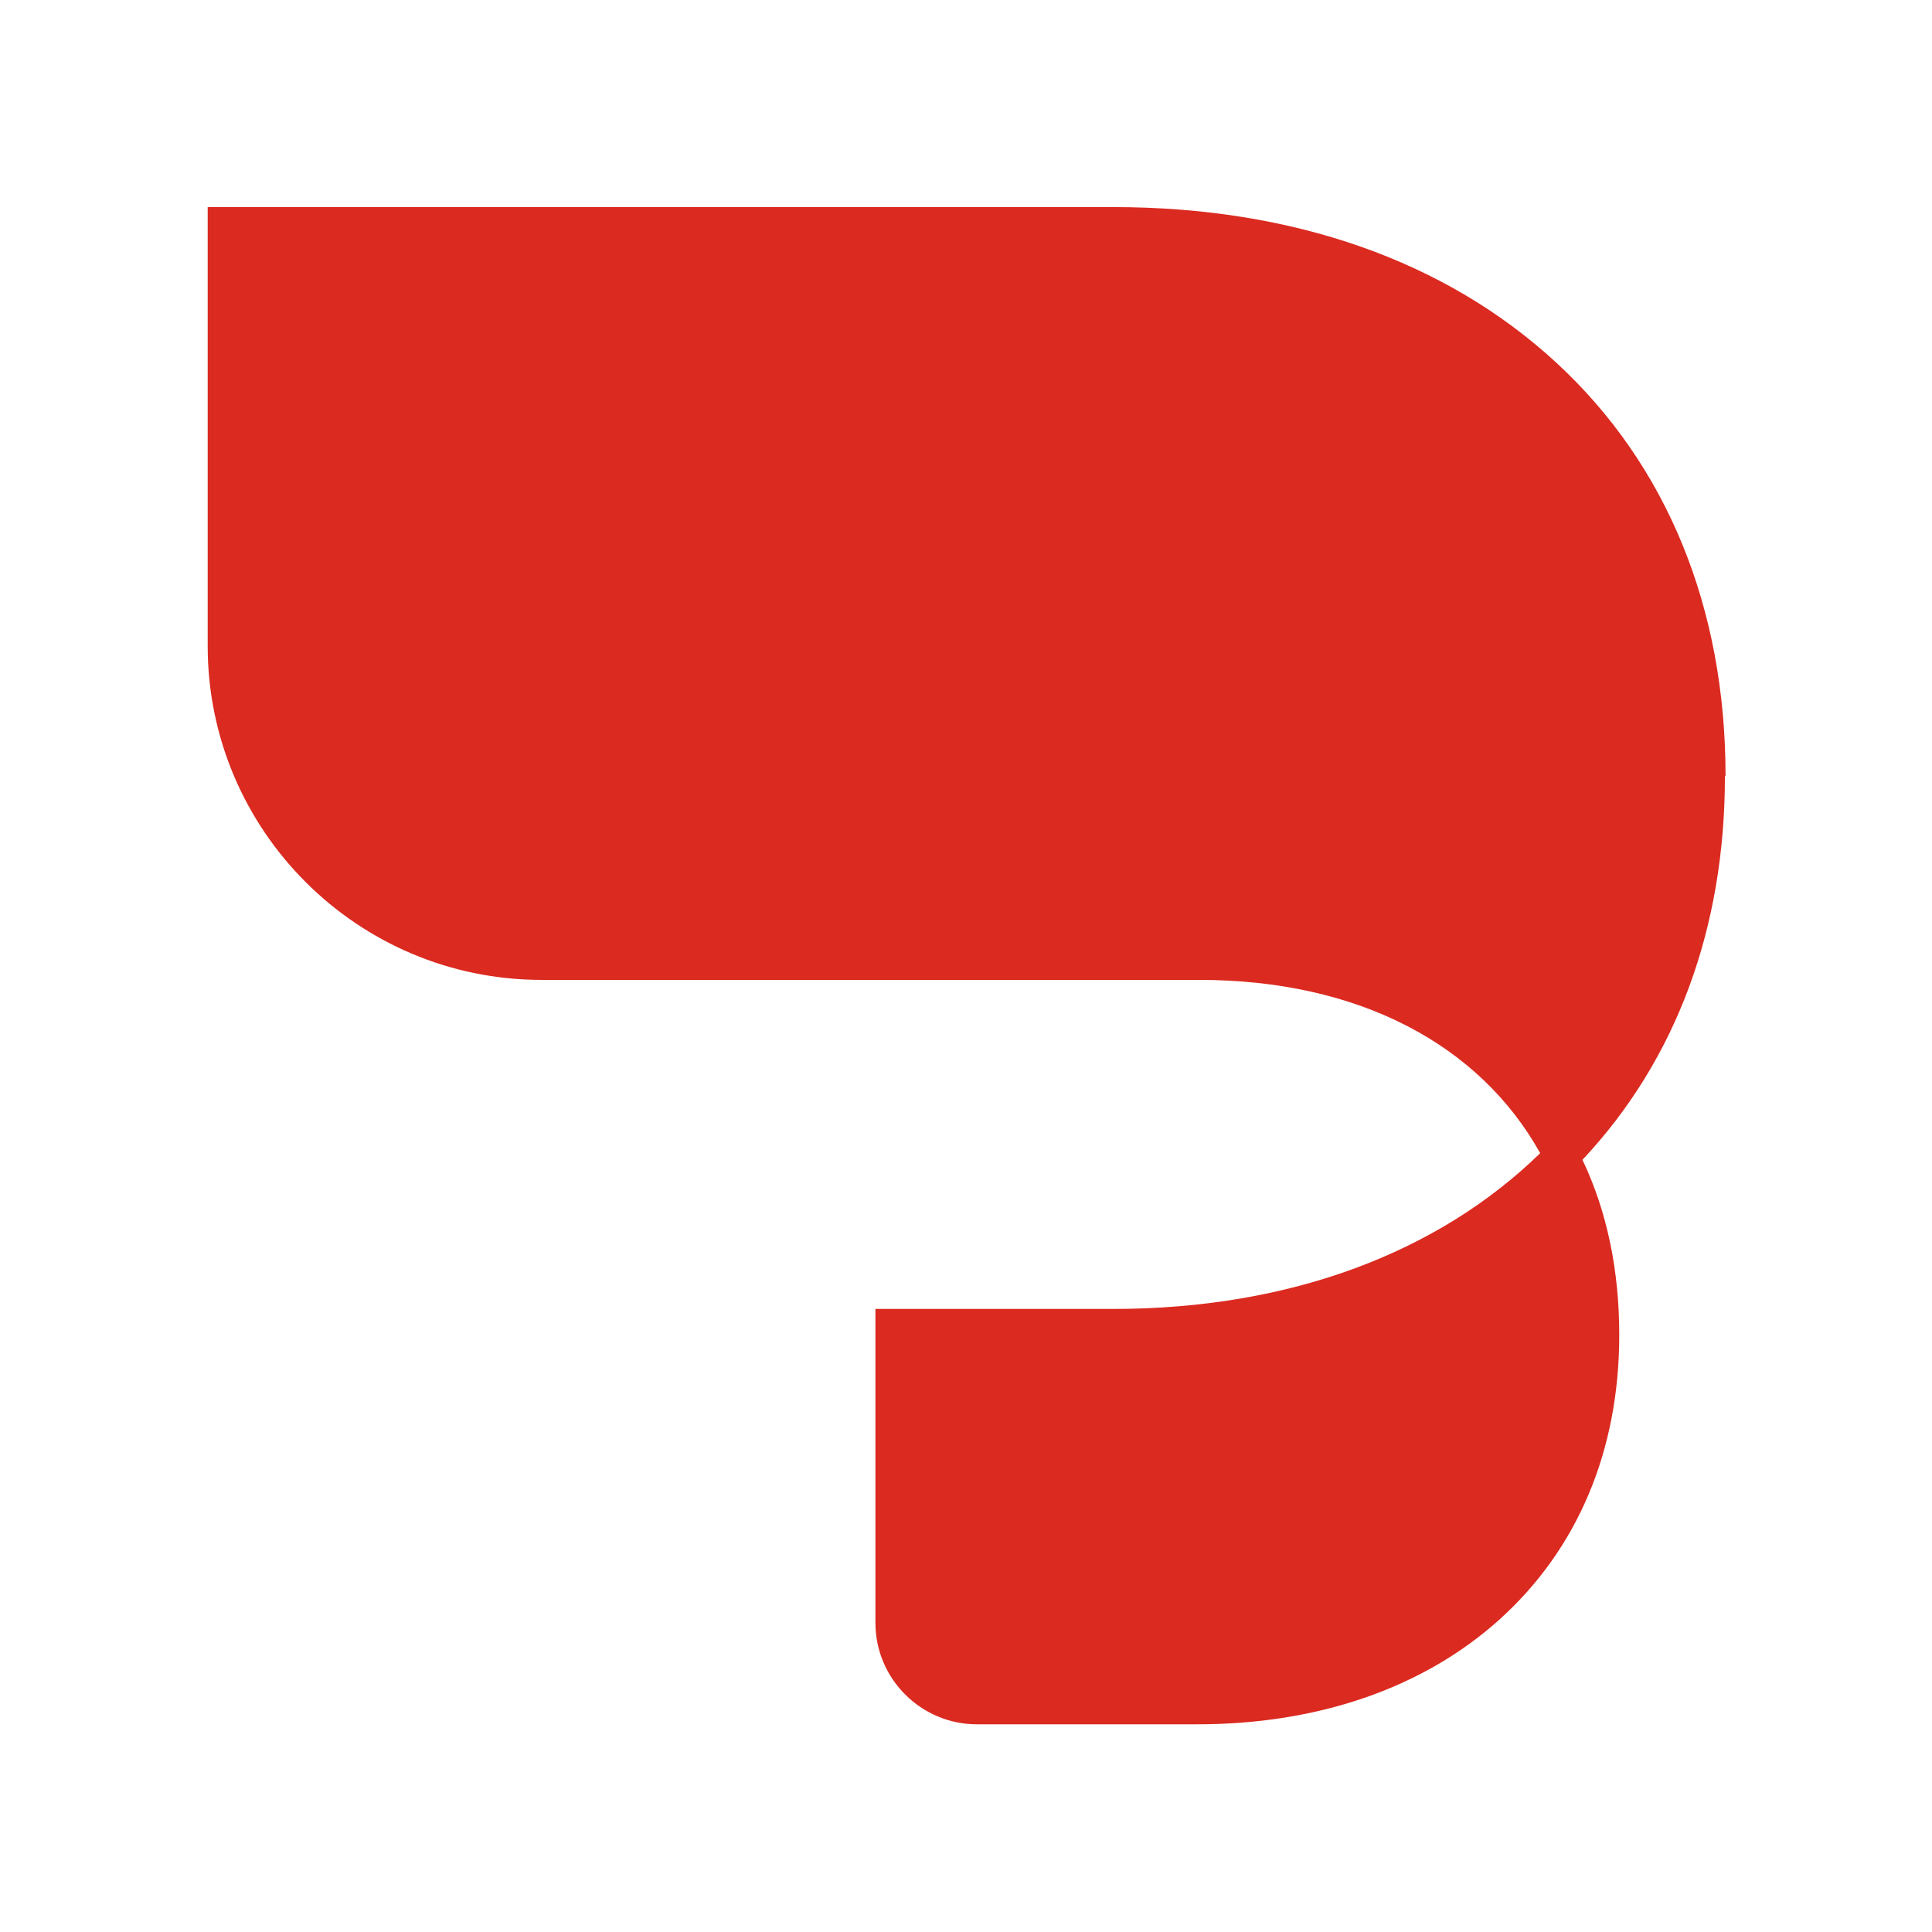 <?xml version="1.0" encoding="utf-8"?>
<!-- Generator: Adobe Illustrator 16.0.0, SVG Export Plug-In . SVG Version: 6.00 Build 0)  -->
<!DOCTYPE svg PUBLIC "-//W3C//DTD SVG 1.1//EN" "http://www.w3.org/Graphics/SVG/1.1/DTD/svg11.dtd">
<svg version="1.1" id="Layer_1" xmlns="http://www.w3.org/2000/svg" xmlns:xlink="http://www.w3.org/1999/xlink" x="0px" y="0px"
	 width="80px" height="80px" viewBox="364 0 80 80" enable-background="new 364 0 80 80" xml:space="preserve">
<path fill="#DB2A20" d="M435.425,32.15c0,6.3-2.024,11.75-5.899,15.875c1.024,2.149,1.524,4.6,1.524,7.25
	c0,4.8-1.725,8.875-4.975,11.8c-3.15,2.825-7.5,4.325-12.5,4.325h-9.125c-2.3,0-4.2-1.875-4.2-4.2v-13h9.85
	c7.351,0,13.476-2.351,17.676-6.45c-2.525-4.525-7.551-7.175-14.125-7.175h-27.226c-7.625,0-13.825-6.2-13.825-13.825V8.575h37.5
	c7.45,0,13.775,2.225,18.351,6.45s7,10.15,7,17.1l0,0L435.425,32.15z"/>
</svg>
